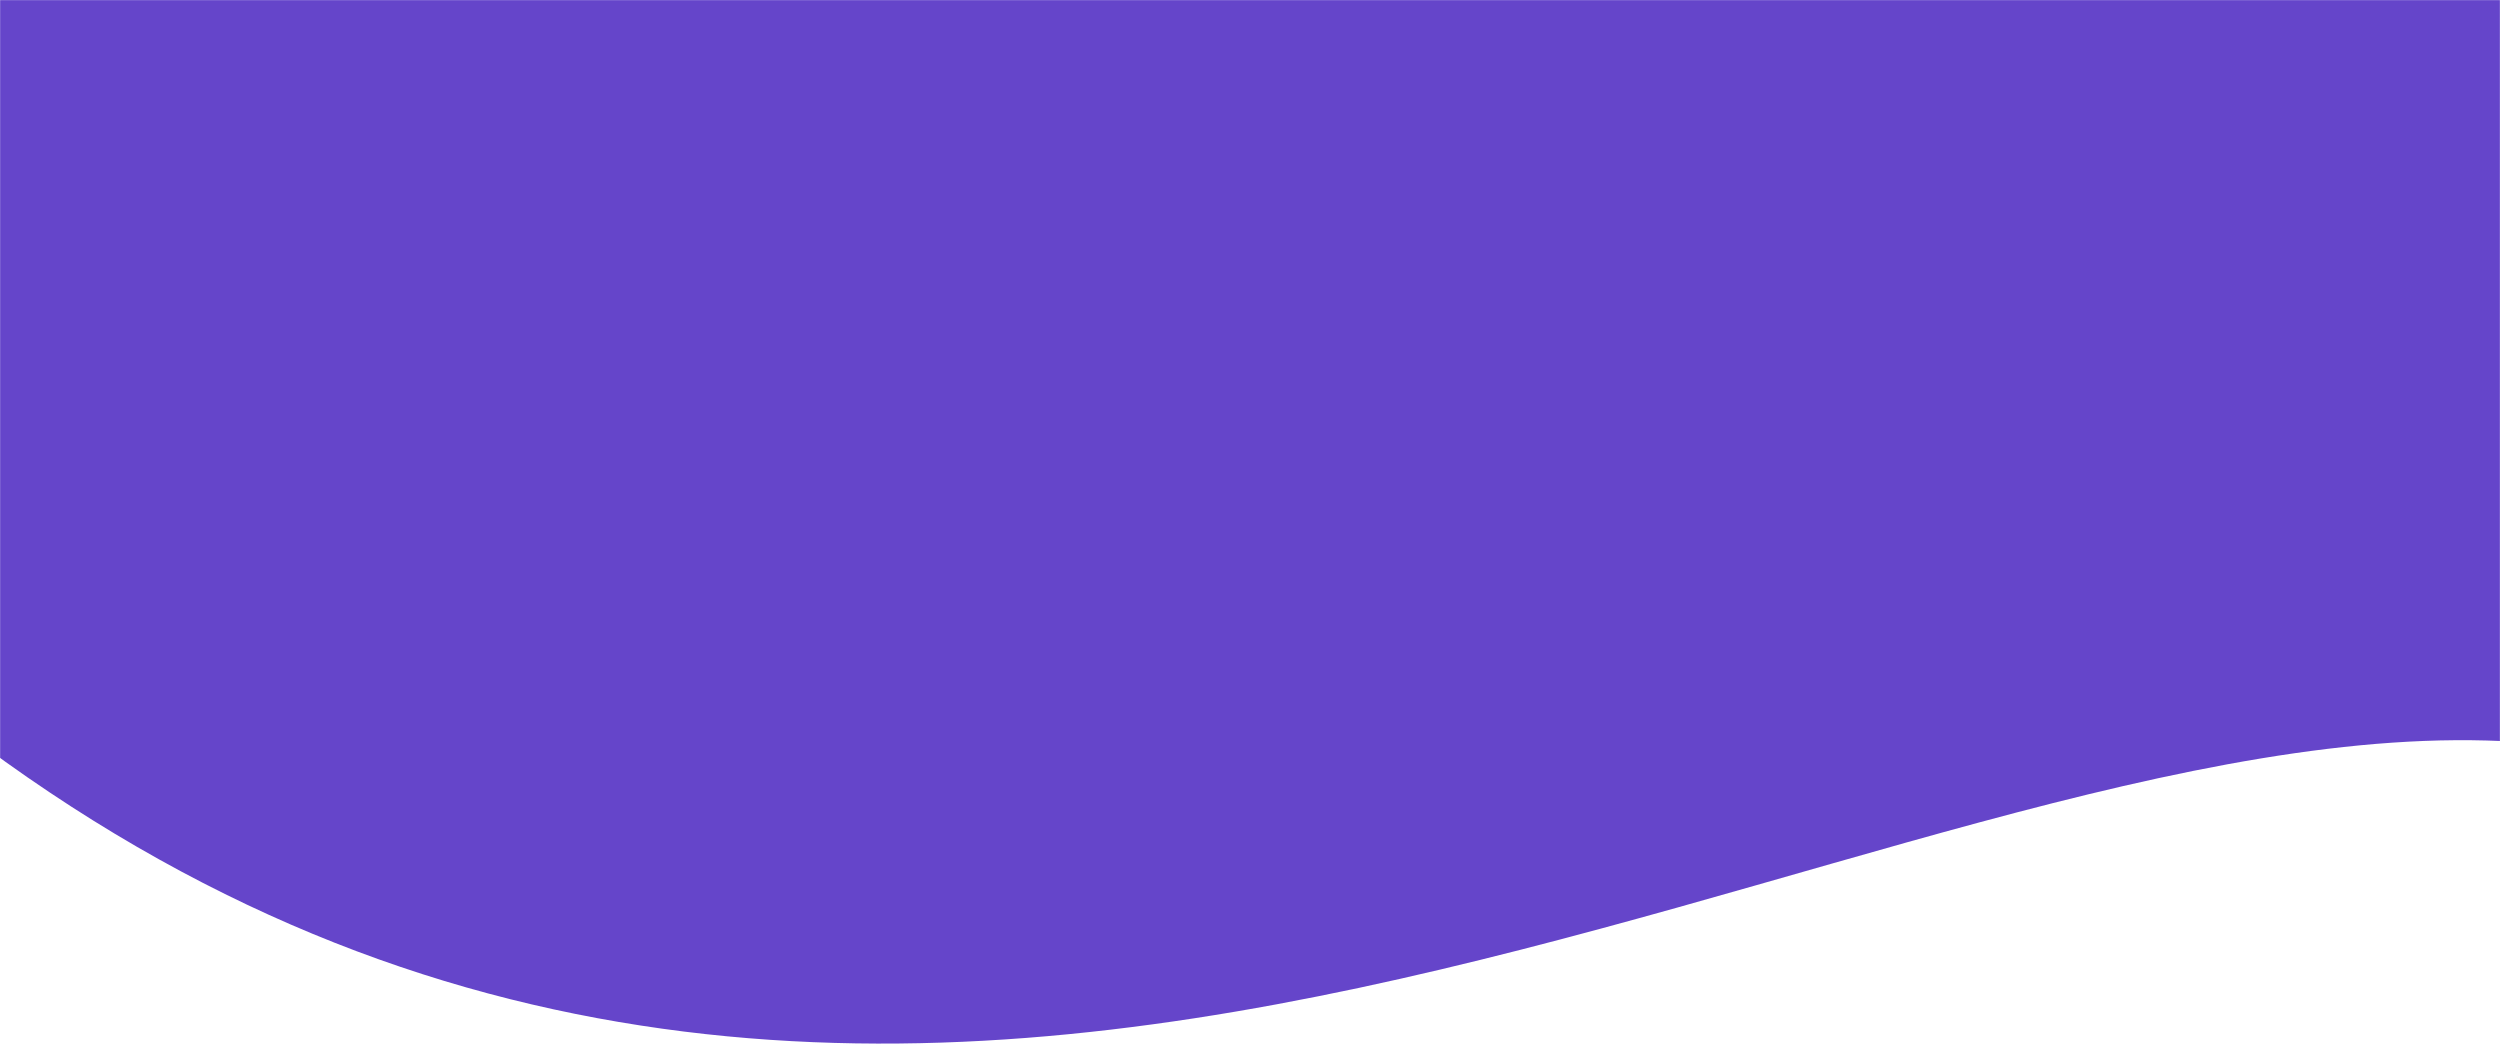 <svg width="1920" height="803" viewBox="0 0 1920 803" fill="none" xmlns="http://www.w3.org/2000/svg">
<mask id="mask0_549_36" style="mask-type:alpha" maskUnits="userSpaceOnUse" x="0" y="0" width="1920" height="803">
<rect width="1920" height="803" fill="#D9D9D9"/>
</mask>
<g mask="url(#mask0_549_36)">
<path d="M-12.833 -15.678L-12.835 572.702C706.865 1104.83 1436.08 537.536 1933.22 569.792L1933.22 -11.631L-12.833 -15.678Z" fill="#6545CA"/>
</g>
</svg>
